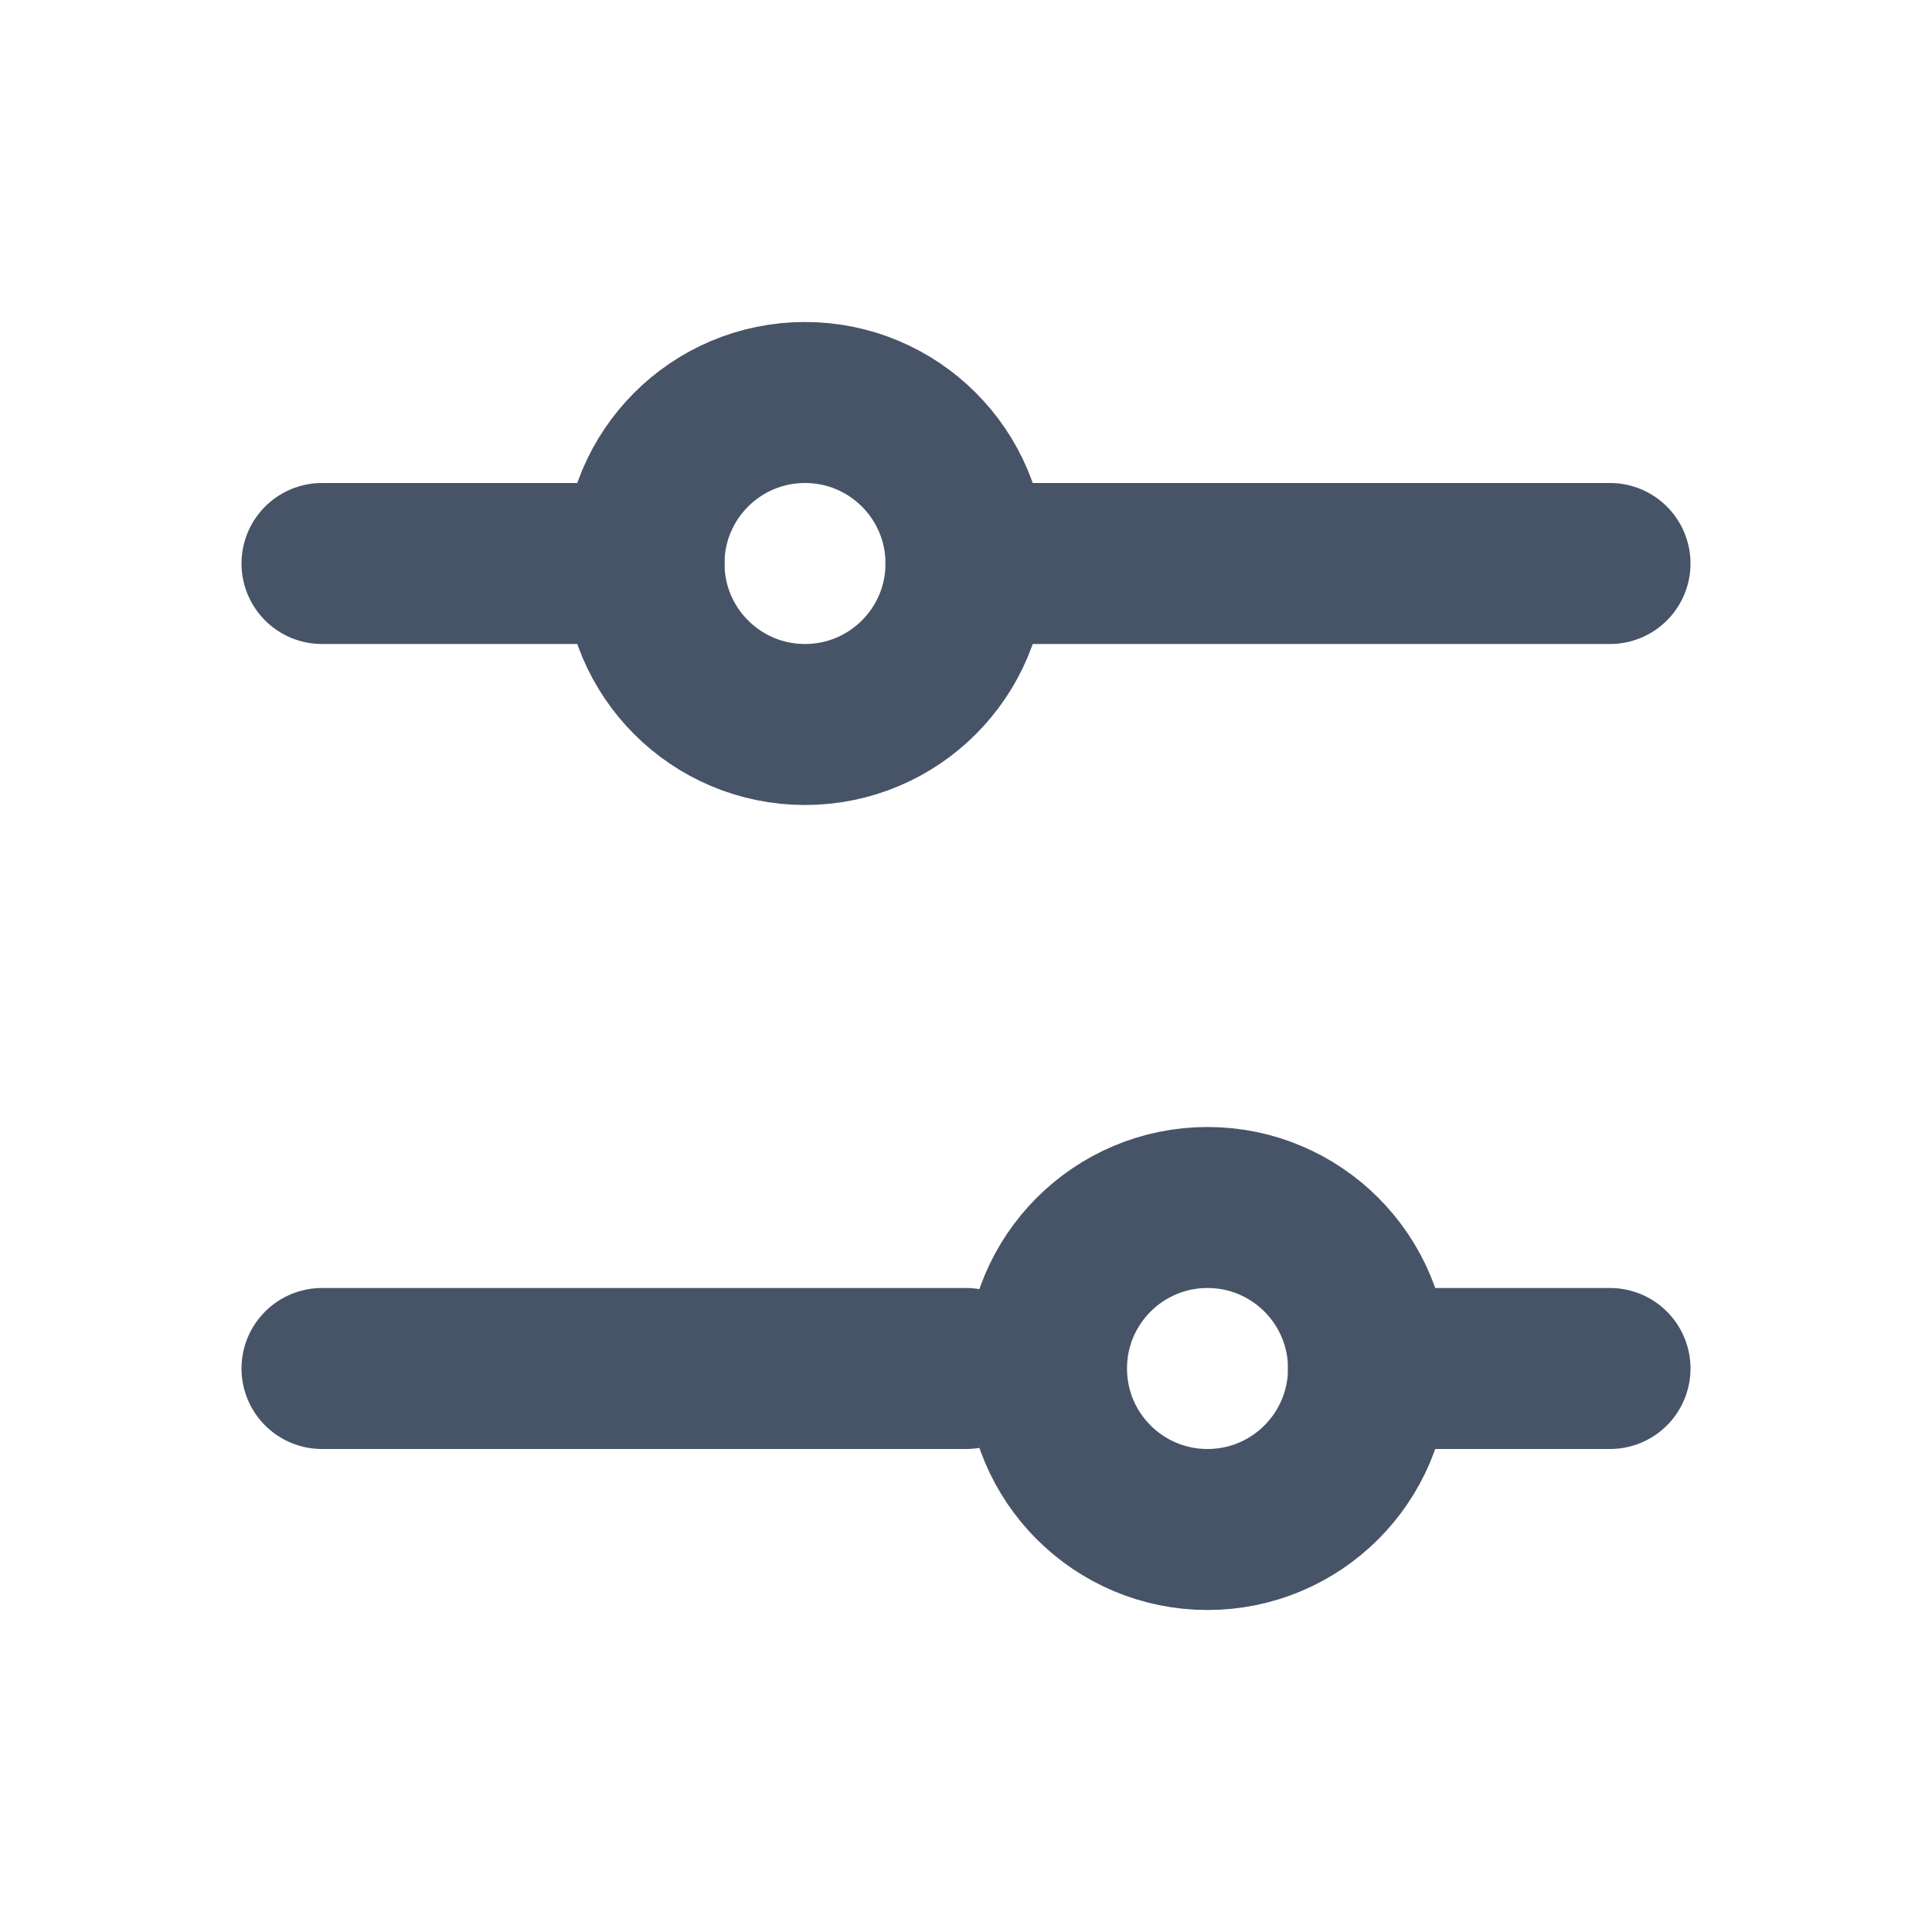 <svg width="24" height="24" viewBox="0 0 24 24" fill="none" xmlns="http://www.w3.org/2000/svg">
<path d="M12 7L20 7" stroke="#475467" stroke-width="2" stroke-linecap="round"/>
<path d="M4 7L8 7" stroke="#475467" stroke-width="2" stroke-linecap="round"/>
<path d="M17 17L20 17" stroke="#475467" stroke-width="2" stroke-linecap="round"/>
<path d="M4 17L12 17" stroke="#475467" stroke-width="2" stroke-linecap="round"/>
<circle cx="10" cy="7" r="2" transform="rotate(90 10 7)" stroke="#475467" stroke-width="2" stroke-linecap="round"/>
<circle cx="15" cy="17" r="2" transform="rotate(90 15 17)" stroke="#475467" stroke-width="2" stroke-linecap="round"/>
</svg>

